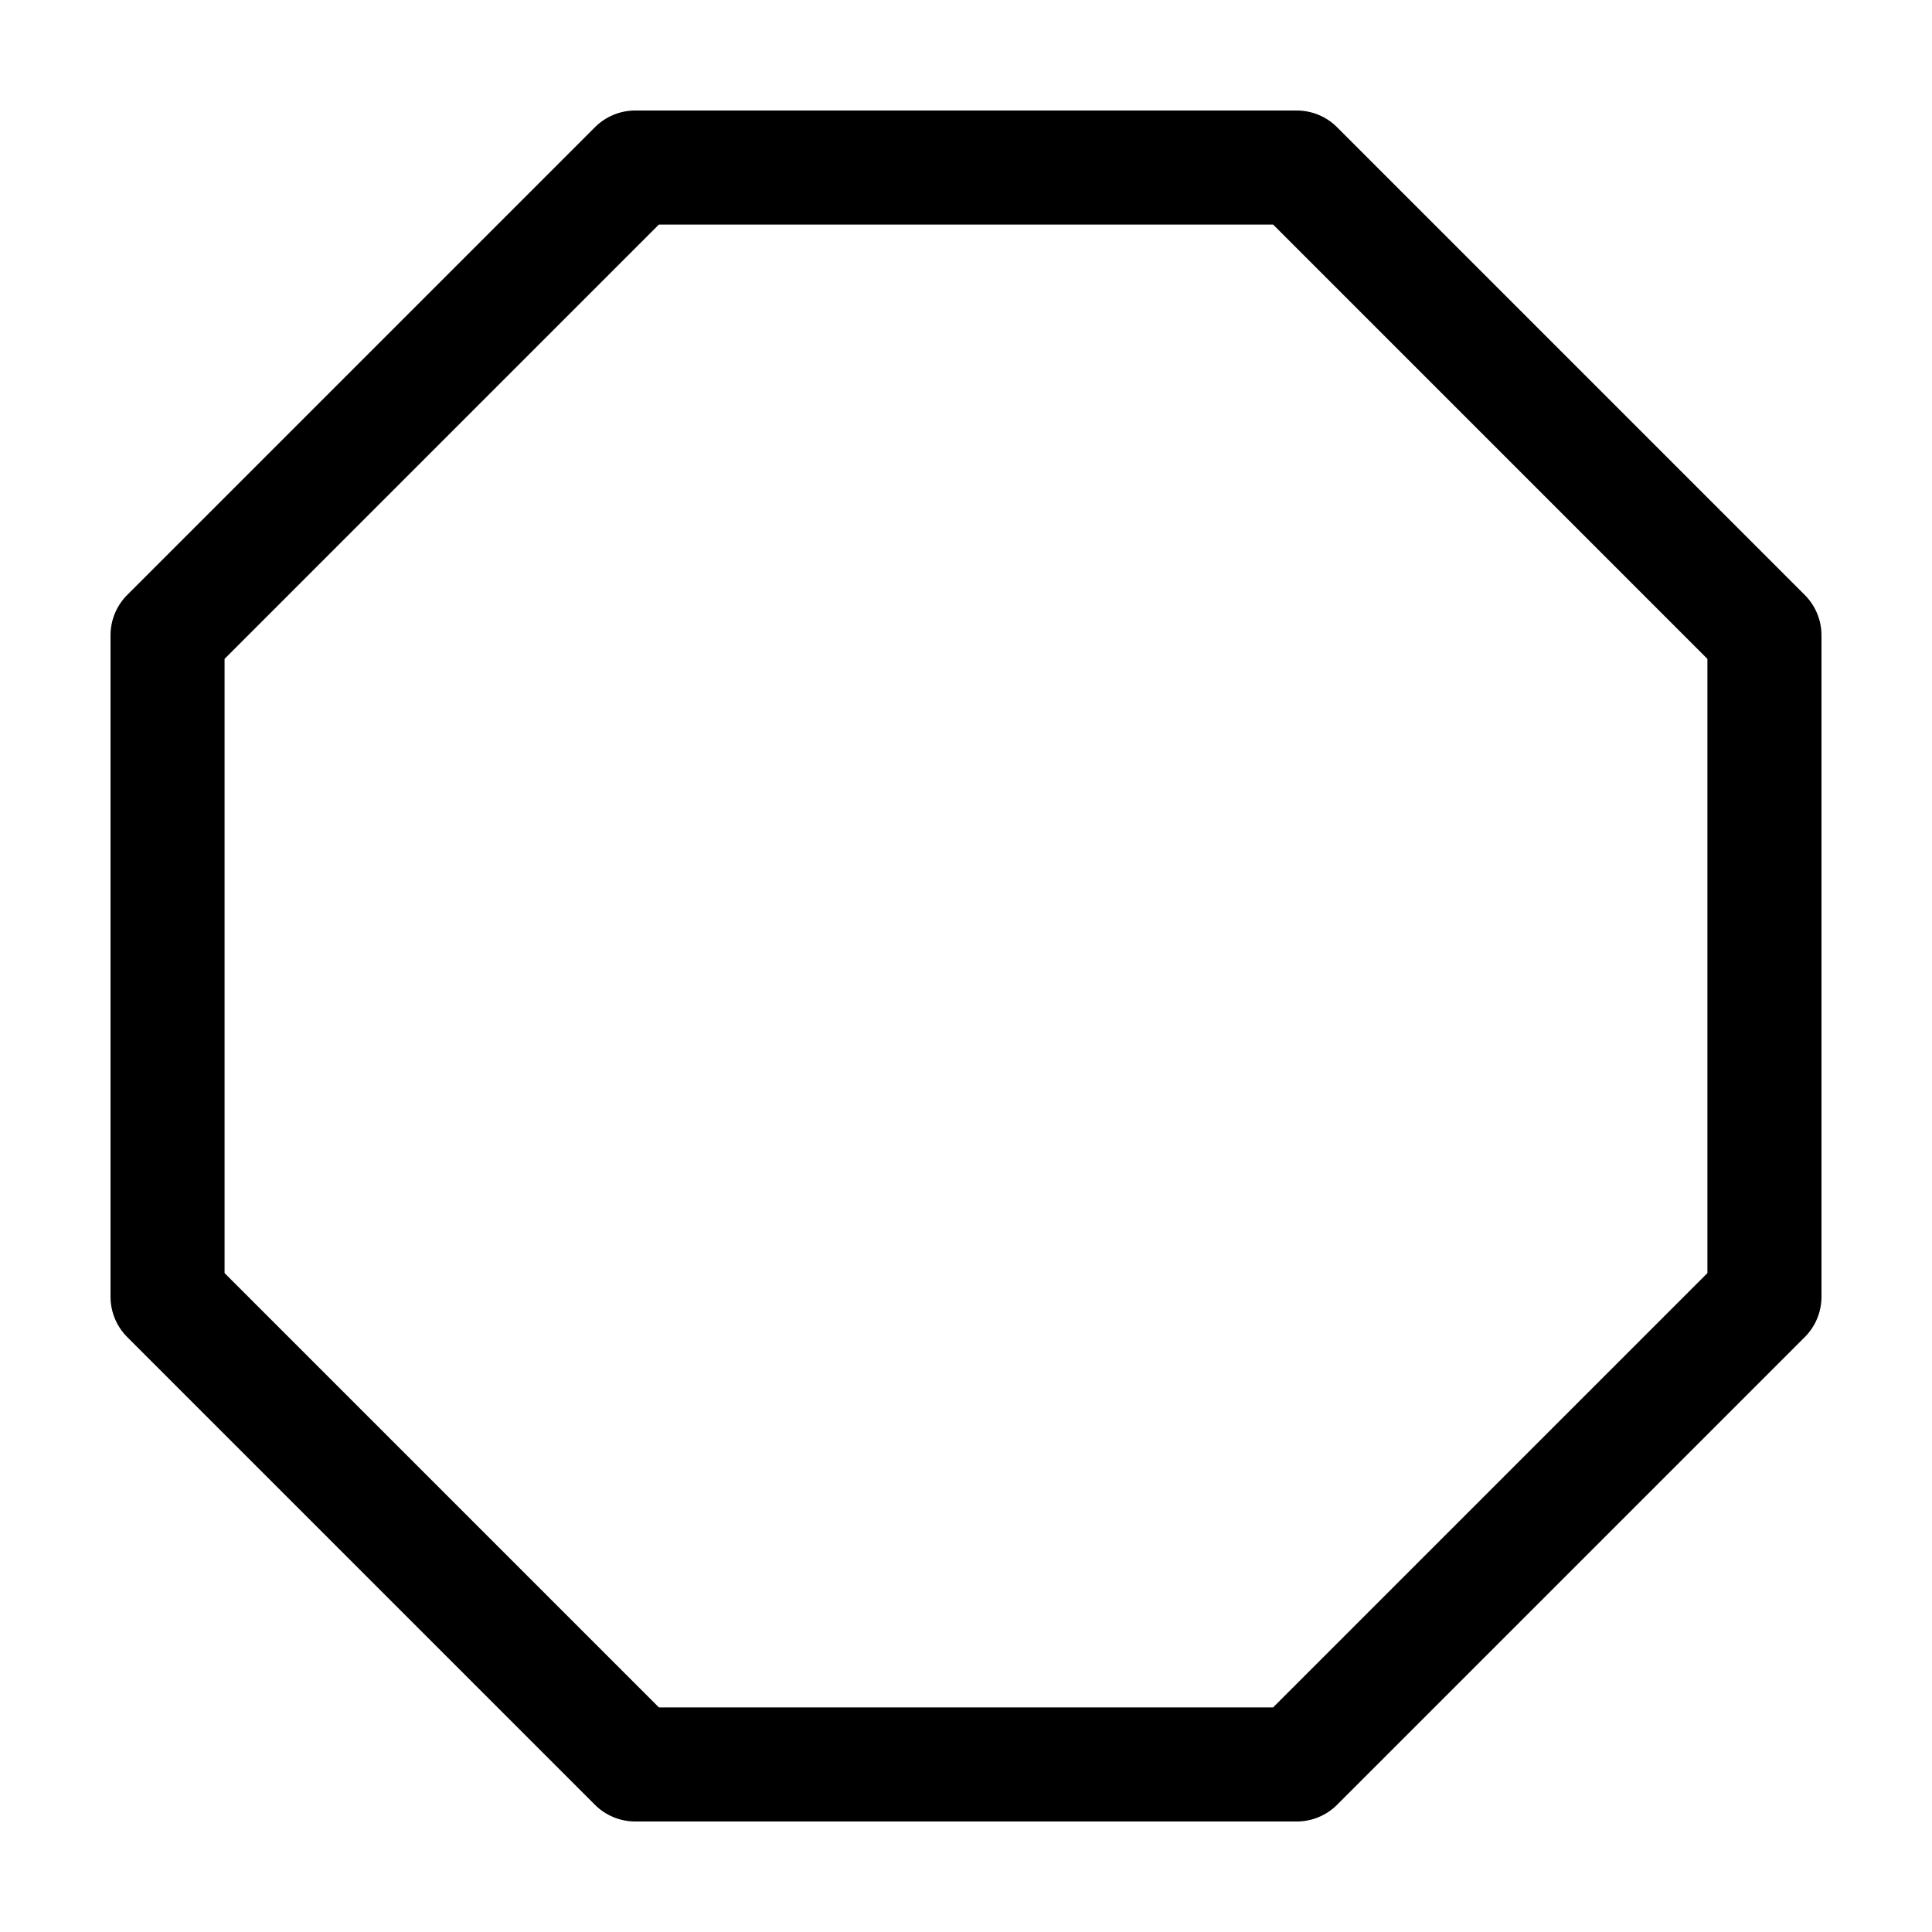 <?xml version="1.0" encoding="UTF-8"?>
<!-- Uploaded to: SVG Repo, www.svgrepo.com, Generator: SVG Repo Mixer Tools -->
<svg fill="#000000" width="800px" height="800px" version="1.1" viewBox="144 144 512 512" xmlns="http://www.w3.org/2000/svg">
 <path d="m498.33 177.71c-2.832-2.836-6.68-4.426-10.688-4.426h-175.29c-4.004 0-7.856 1.594-10.688 4.43l-123.95 123.95c-2.836 2.832-4.426 6.68-4.426 10.688v175.3c0 4.004 1.594 7.856 4.43 10.688l123.95 123.95c2.828 2.832 6.676 4.422 10.684 4.422h175.3c4.004 0 7.856-1.594 10.688-4.43l123.95-123.95c2.832-2.828 4.422-6.676 4.422-10.684v-175.29c0-4.004-1.594-7.856-4.43-10.688zm98.152 303.67-115.1 115.1h-162.77l-115.1-115.1v-162.77l115.1-115.1h162.78l115.09 115.1z"/>
</svg>